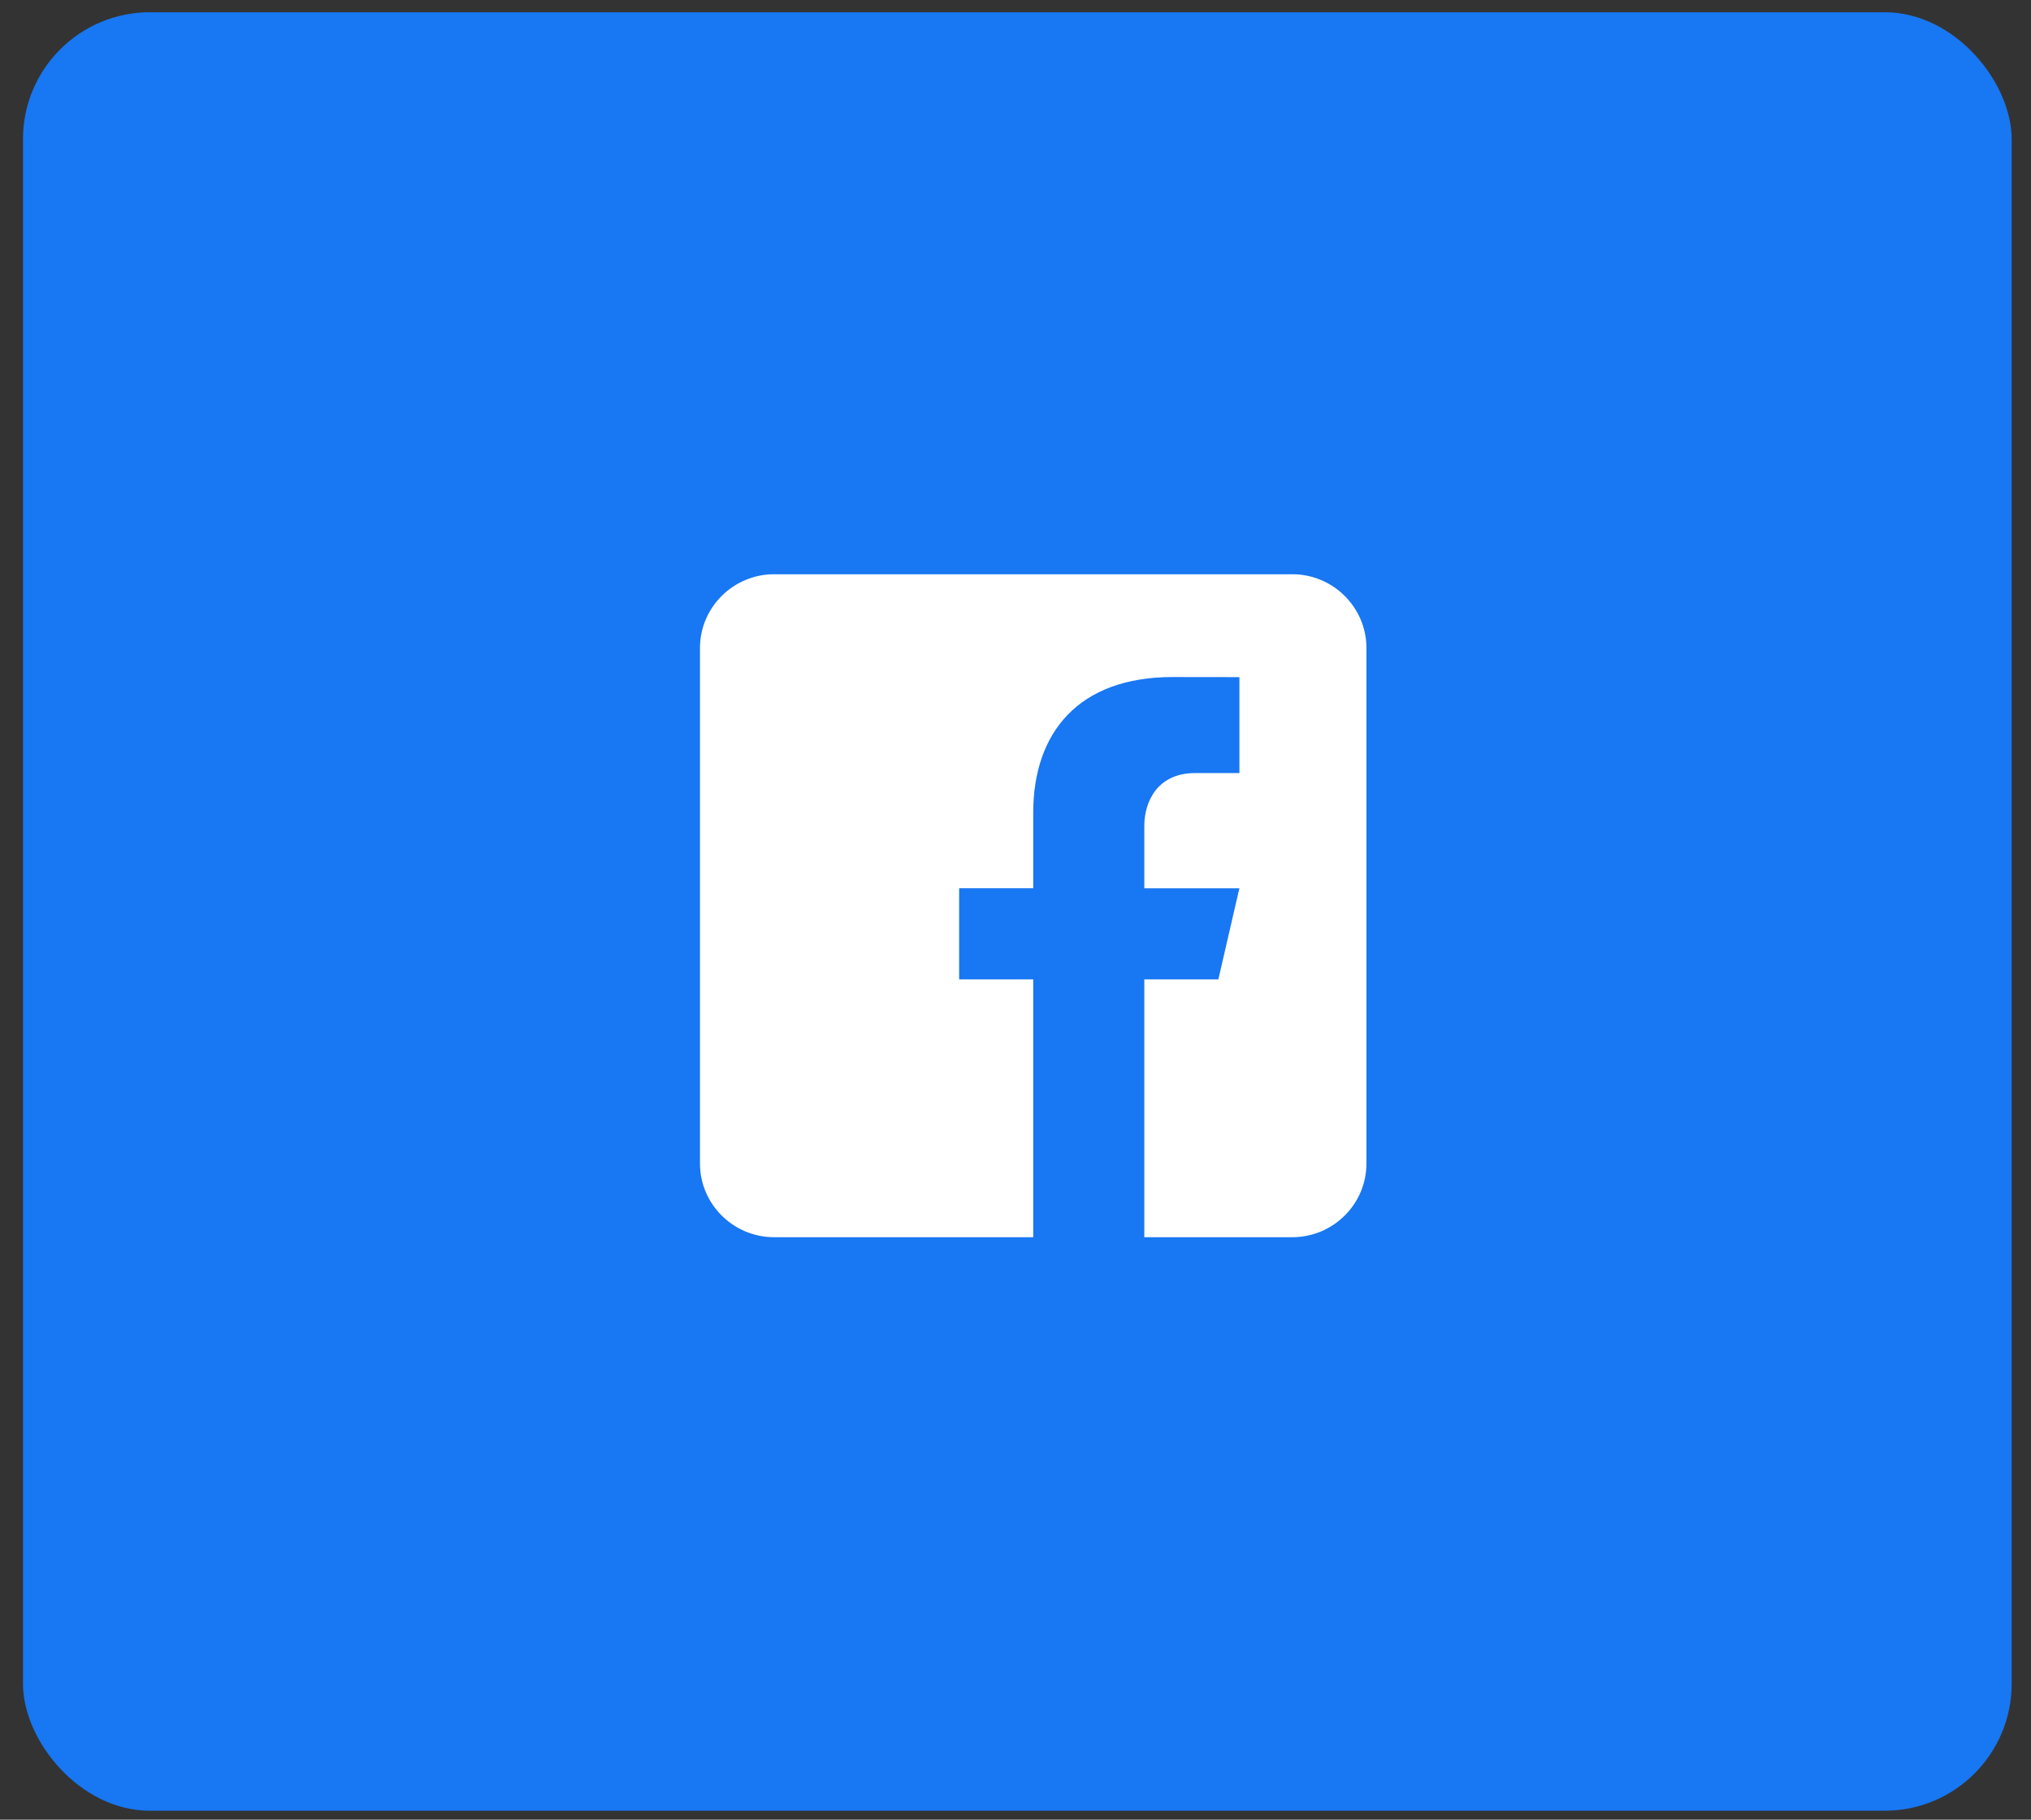 <svg width="48" height="43" viewBox="0 0 48 43" fill="none" xmlns="http://www.w3.org/2000/svg">
<rect x="0" y="0" width="48" height="43" fill="#333333" stroke="none"/>
<rect x="0.543" y="0.289" width="47" height="42.5" rx="3" fill="#1877F2"/>
<path d="M30.544 13.57H18.293C17.331 13.57 16.543 14.354 16.543 15.311V27.495C16.543 28.454 17.331 29.236 18.293 29.236H24.419V23.144H22.668V20.99H24.419V19.206C24.419 17.322 25.479 15.999 27.714 15.999L29.292 16.001V18.268H28.244C27.374 18.268 27.044 18.918 27.044 19.52V20.991H29.291L28.794 23.144H27.044V29.236H30.544C31.506 29.236 32.294 28.454 32.294 27.495V15.311C32.294 14.354 31.506 13.57 30.544 13.57Z" fill="white"/>
</svg>
